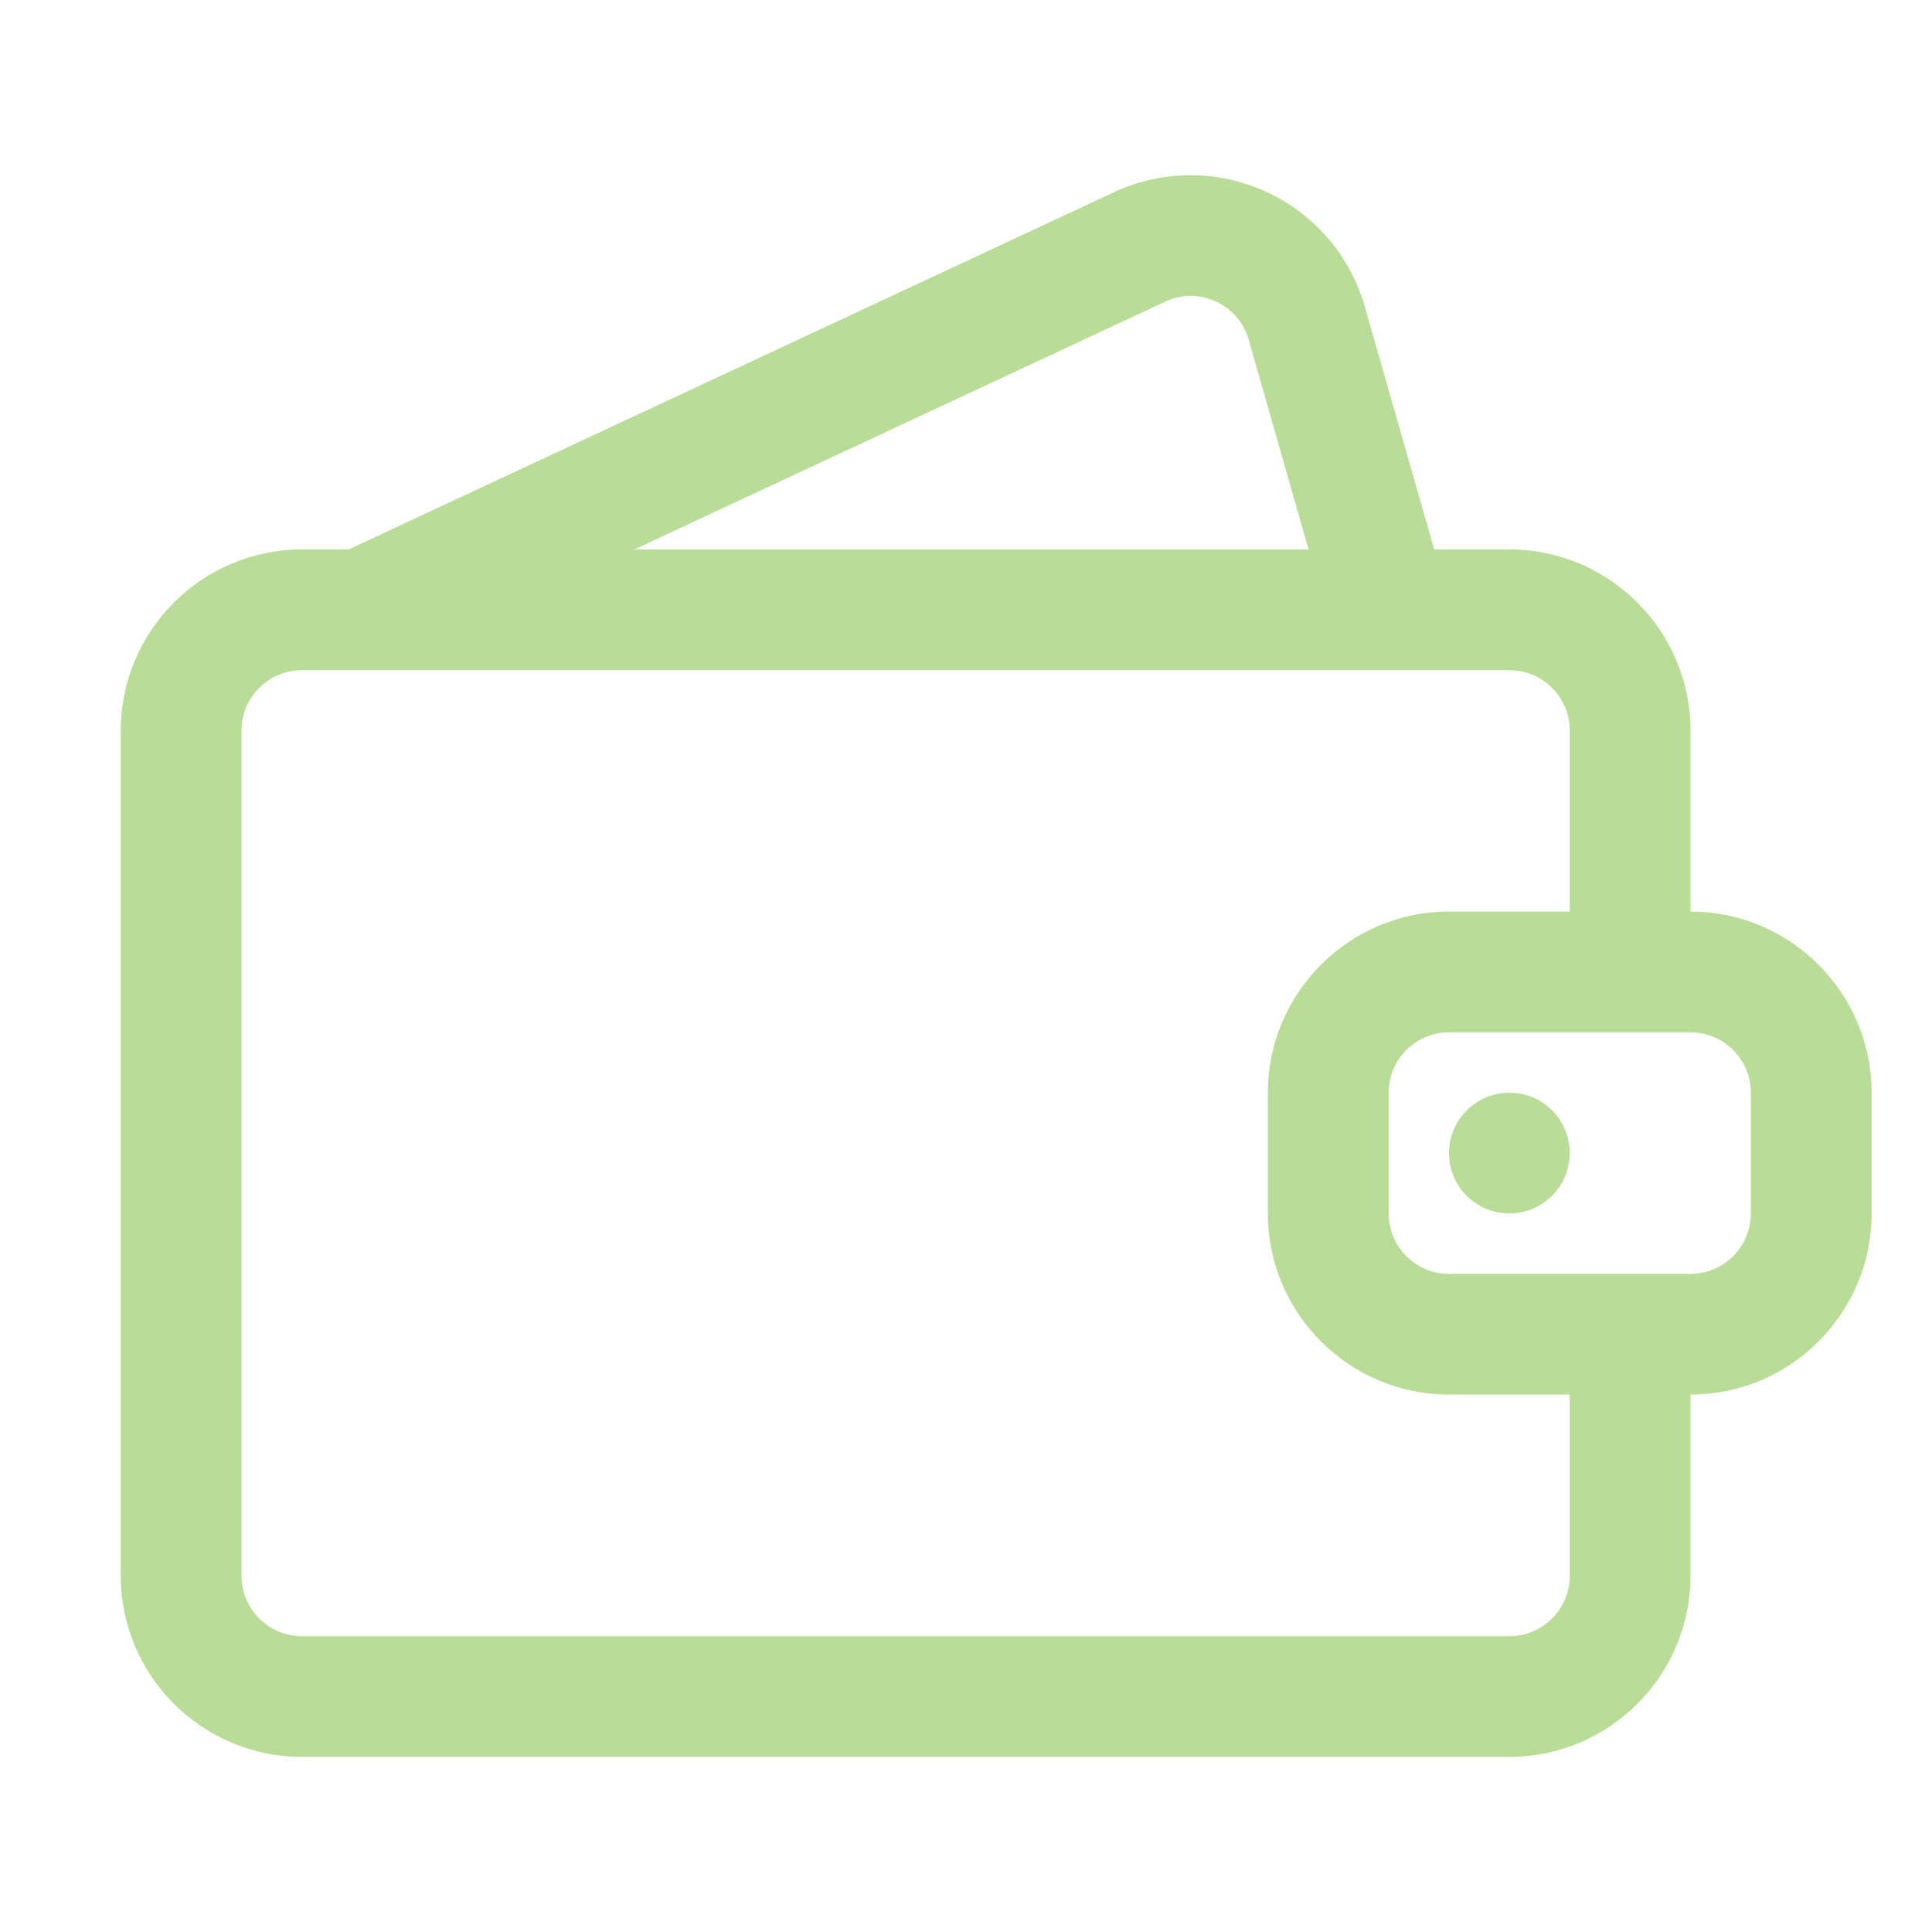 <svg width="36" height="36" viewBox="0 0 36 36" fill="none" xmlns="http://www.w3.org/2000/svg">
<path d="M31.5 16.986V13.613C31.5 11.752 29.986 10.238 28.125 10.238H26.724L25.431 5.713C25.158 4.761 24.486 3.98 23.586 3.57C22.686 3.159 21.655 3.164 20.757 3.582L6.497 10.238H5.625C3.764 10.238 2.25 11.752 2.25 13.613V29.363C2.25 31.223 3.764 32.737 5.625 32.737H28.125C29.986 32.737 31.5 31.223 31.5 29.363V25.986C33.361 25.986 34.875 24.472 34.875 22.611V20.361C34.875 18.501 33.361 16.986 31.5 16.986ZM21.71 5.621C22.012 5.479 22.347 5.478 22.653 5.617C22.958 5.757 23.177 6.01 23.268 6.332L24.384 10.239H11.817L21.71 5.622V5.621ZM29.25 29.363C29.25 29.982 28.746 30.488 28.125 30.488H5.625C5.004 30.488 4.5 29.982 4.5 29.363V13.613C4.5 12.993 5.004 12.488 5.625 12.488H28.125C28.746 12.488 29.25 12.993 29.25 13.613V16.986H27C25.139 16.986 23.625 18.501 23.625 20.361V22.611C23.625 24.472 25.139 25.986 27 25.986H29.25V29.363ZM32.625 22.611C32.625 23.231 32.121 23.736 31.5 23.736H27C26.379 23.736 25.875 23.231 25.875 22.611V20.361C25.875 19.741 26.379 19.236 27 19.236H31.5C32.121 19.236 32.625 19.741 32.625 20.361V22.611ZM29.25 21.486C29.25 22.107 28.746 22.611 28.125 22.611C27.504 22.611 27 22.107 27 21.486C27 20.865 27.504 20.361 28.125 20.361C28.746 20.361 29.25 20.865 29.25 21.486Z" fill="#B9DC97"/>
</svg>
